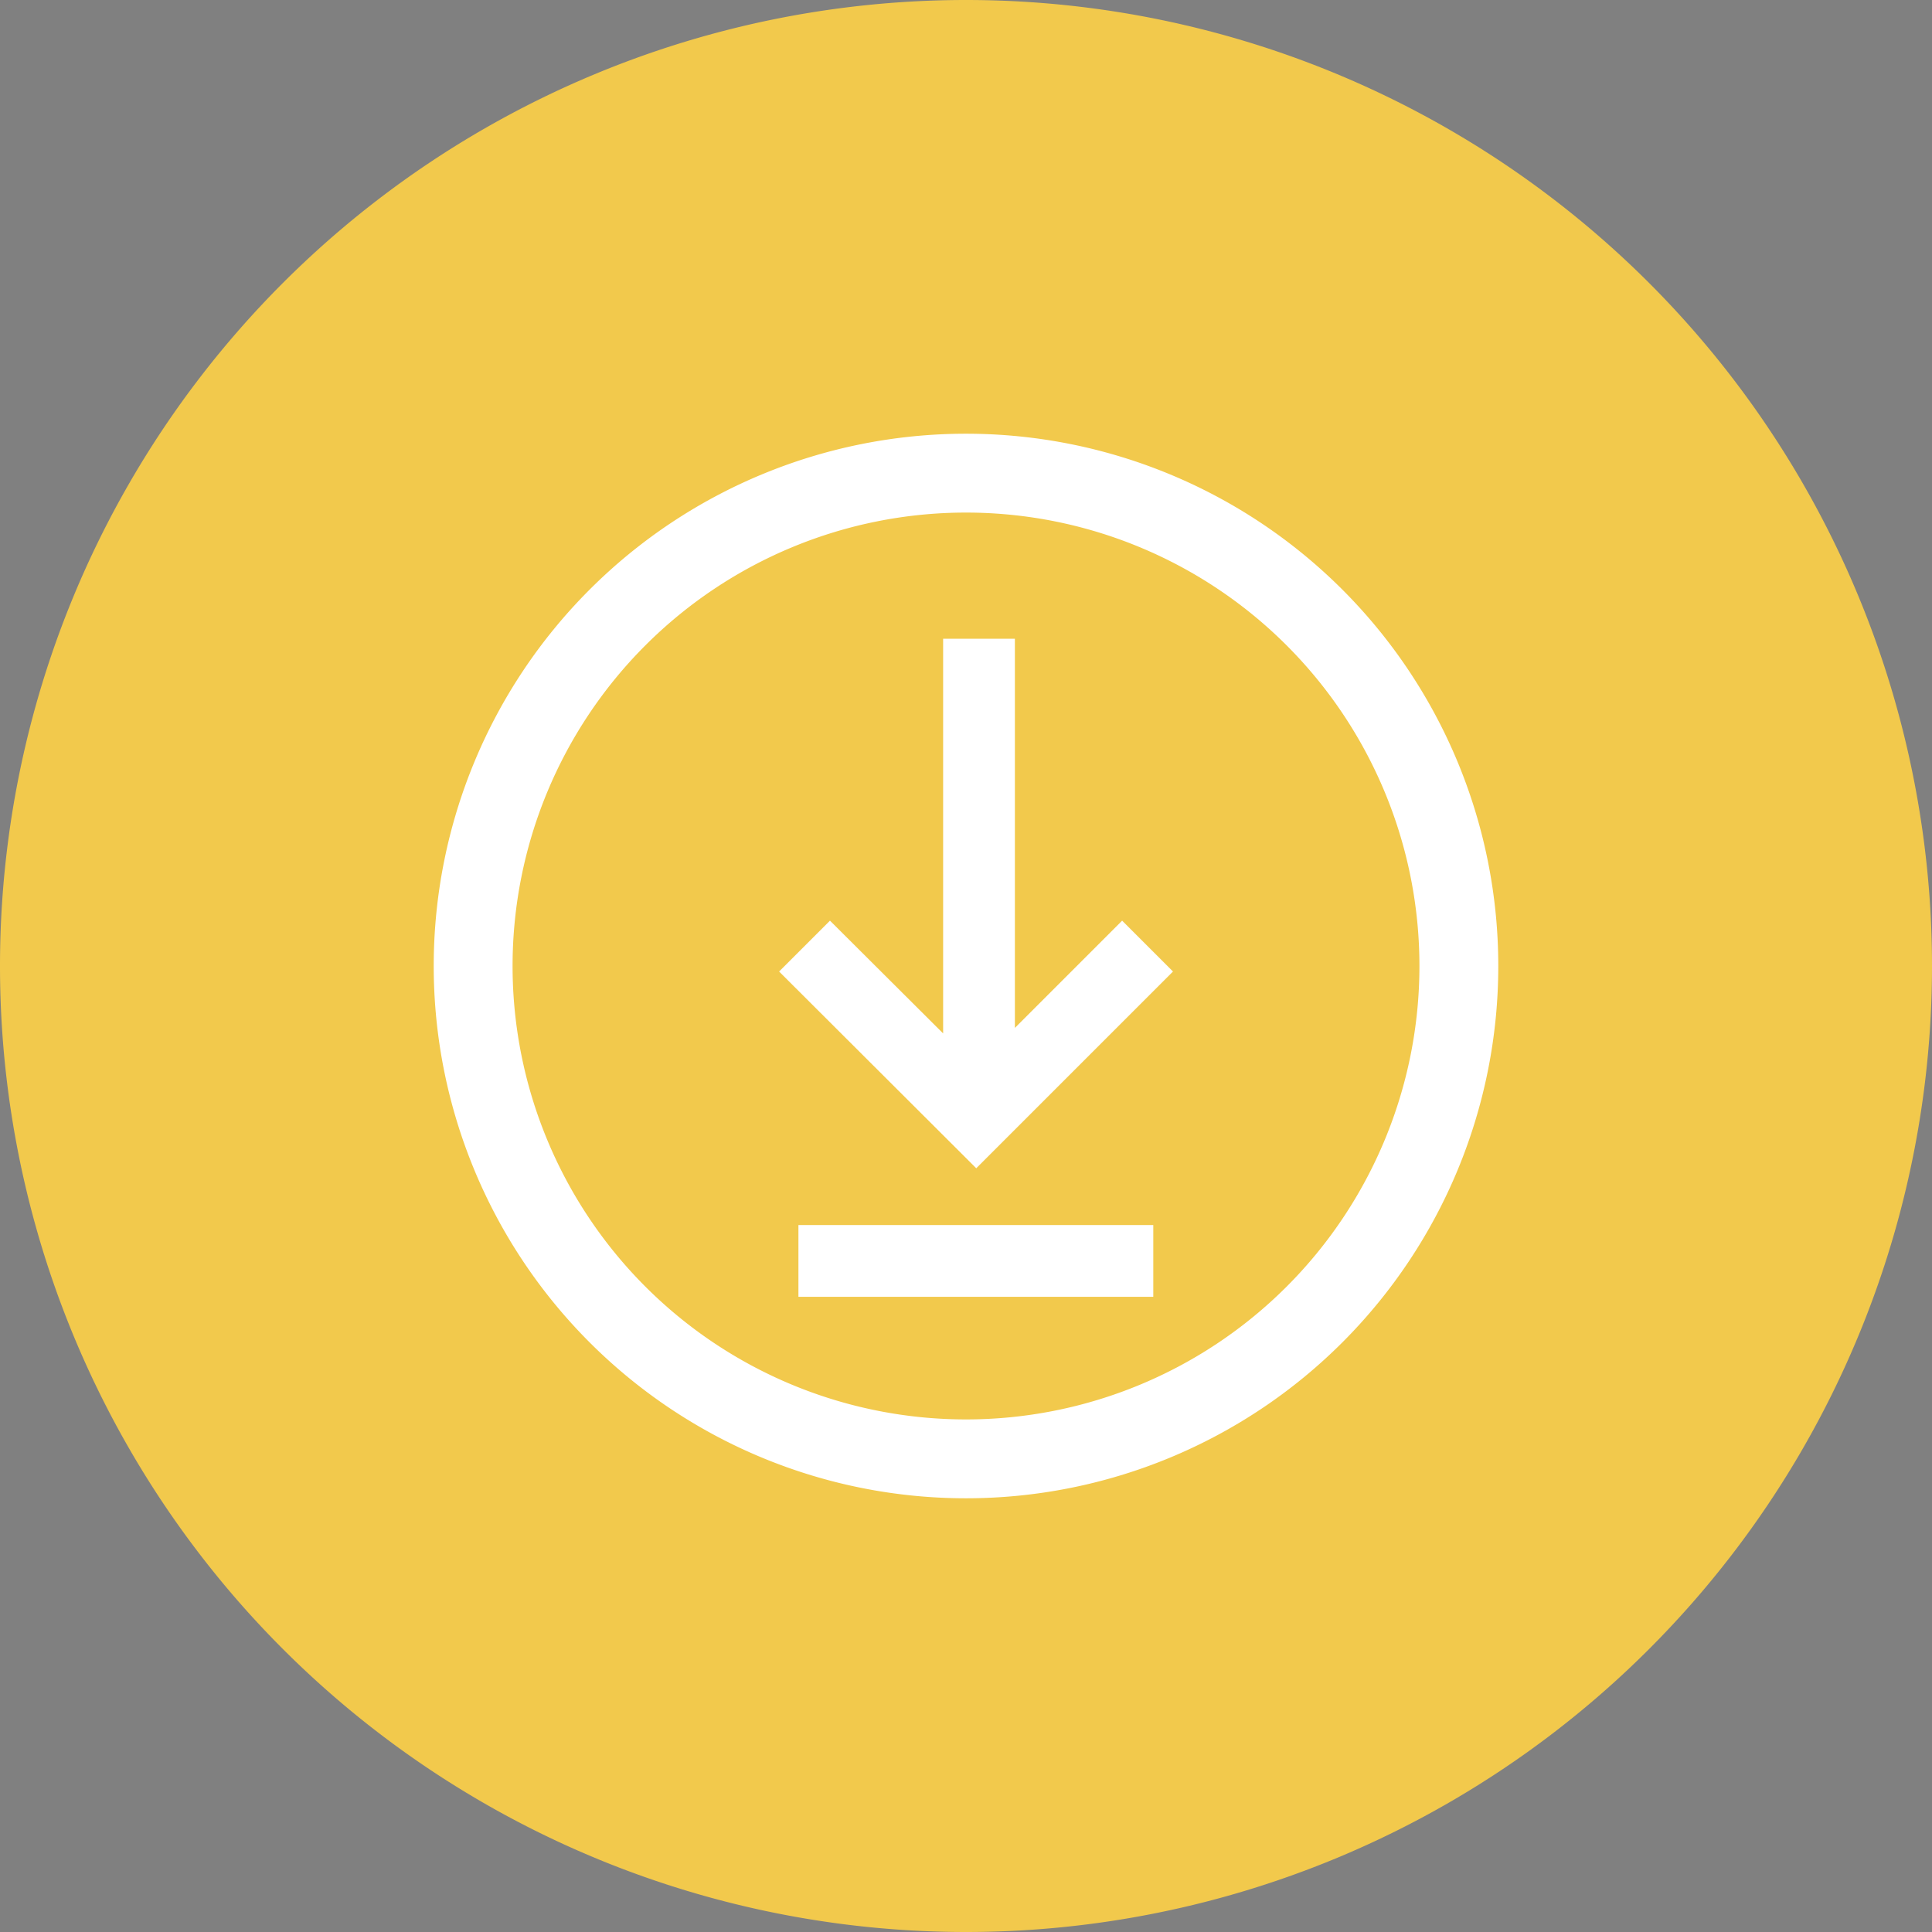 <?xml version="1.0" encoding="UTF-8"?> <svg xmlns="http://www.w3.org/2000/svg" id="Слой_1" data-name="Слой 1" width="49" height="49" viewBox="0 0 49 49"><rect x="0" y="0" width="49" height="49" fill="#808080" stroke="none"/> <defs> <style> .cls-1 { fill: #f2c94c; } .cls-2, .cls-4 { fill: none; } .cls-2 { stroke: #fff; stroke-width: 2px; } .cls-3 { fill: #fff; } .cls-4 { stroke: #231f20; stroke-miterlimit: 10; stroke-width: 2.13px; } </style> </defs> <title>скач</title> <path class="cls-1" d="M24.5,0h0A24.5,24.5,0,0,1,49,24.5h0A24.5,24.5,0,0,1,24.5,49h0A24.5,24.5,0,0,1,0,24.5H0A24.5,24.5,0,0,1,24.5,0Z"></path> <path class="cls-2" d="M24.5,37A12.5,12.5,0,1,0,12,24.5,12.5,12.5,0,0,0,24.5,37Z"></path> <rect class="cls-3" x="20.25" y="31.07" width="9" height="1.82"></rect> <path class="cls-4" d="M24,30.5"></path> <path class="cls-4" d="M27.81,26.06"></path> <path class="cls-4" d="M24.69,31.25"></path> <path class="cls-4" d="M20.13,26.06"></path> <path class="cls-4" d="M-13.27,18.5"></path> <path class="cls-4" d="M-23.4,18.5"></path> <polygon class="cls-3" points="28.46 23.35 25.74 26.07 25.74 16.2 23.92 16.2 23.92 26.21 21.05 23.35 19.76 24.64 24.76 29.63 29.75 24.64 28.46 23.35"></polygon> </svg> 